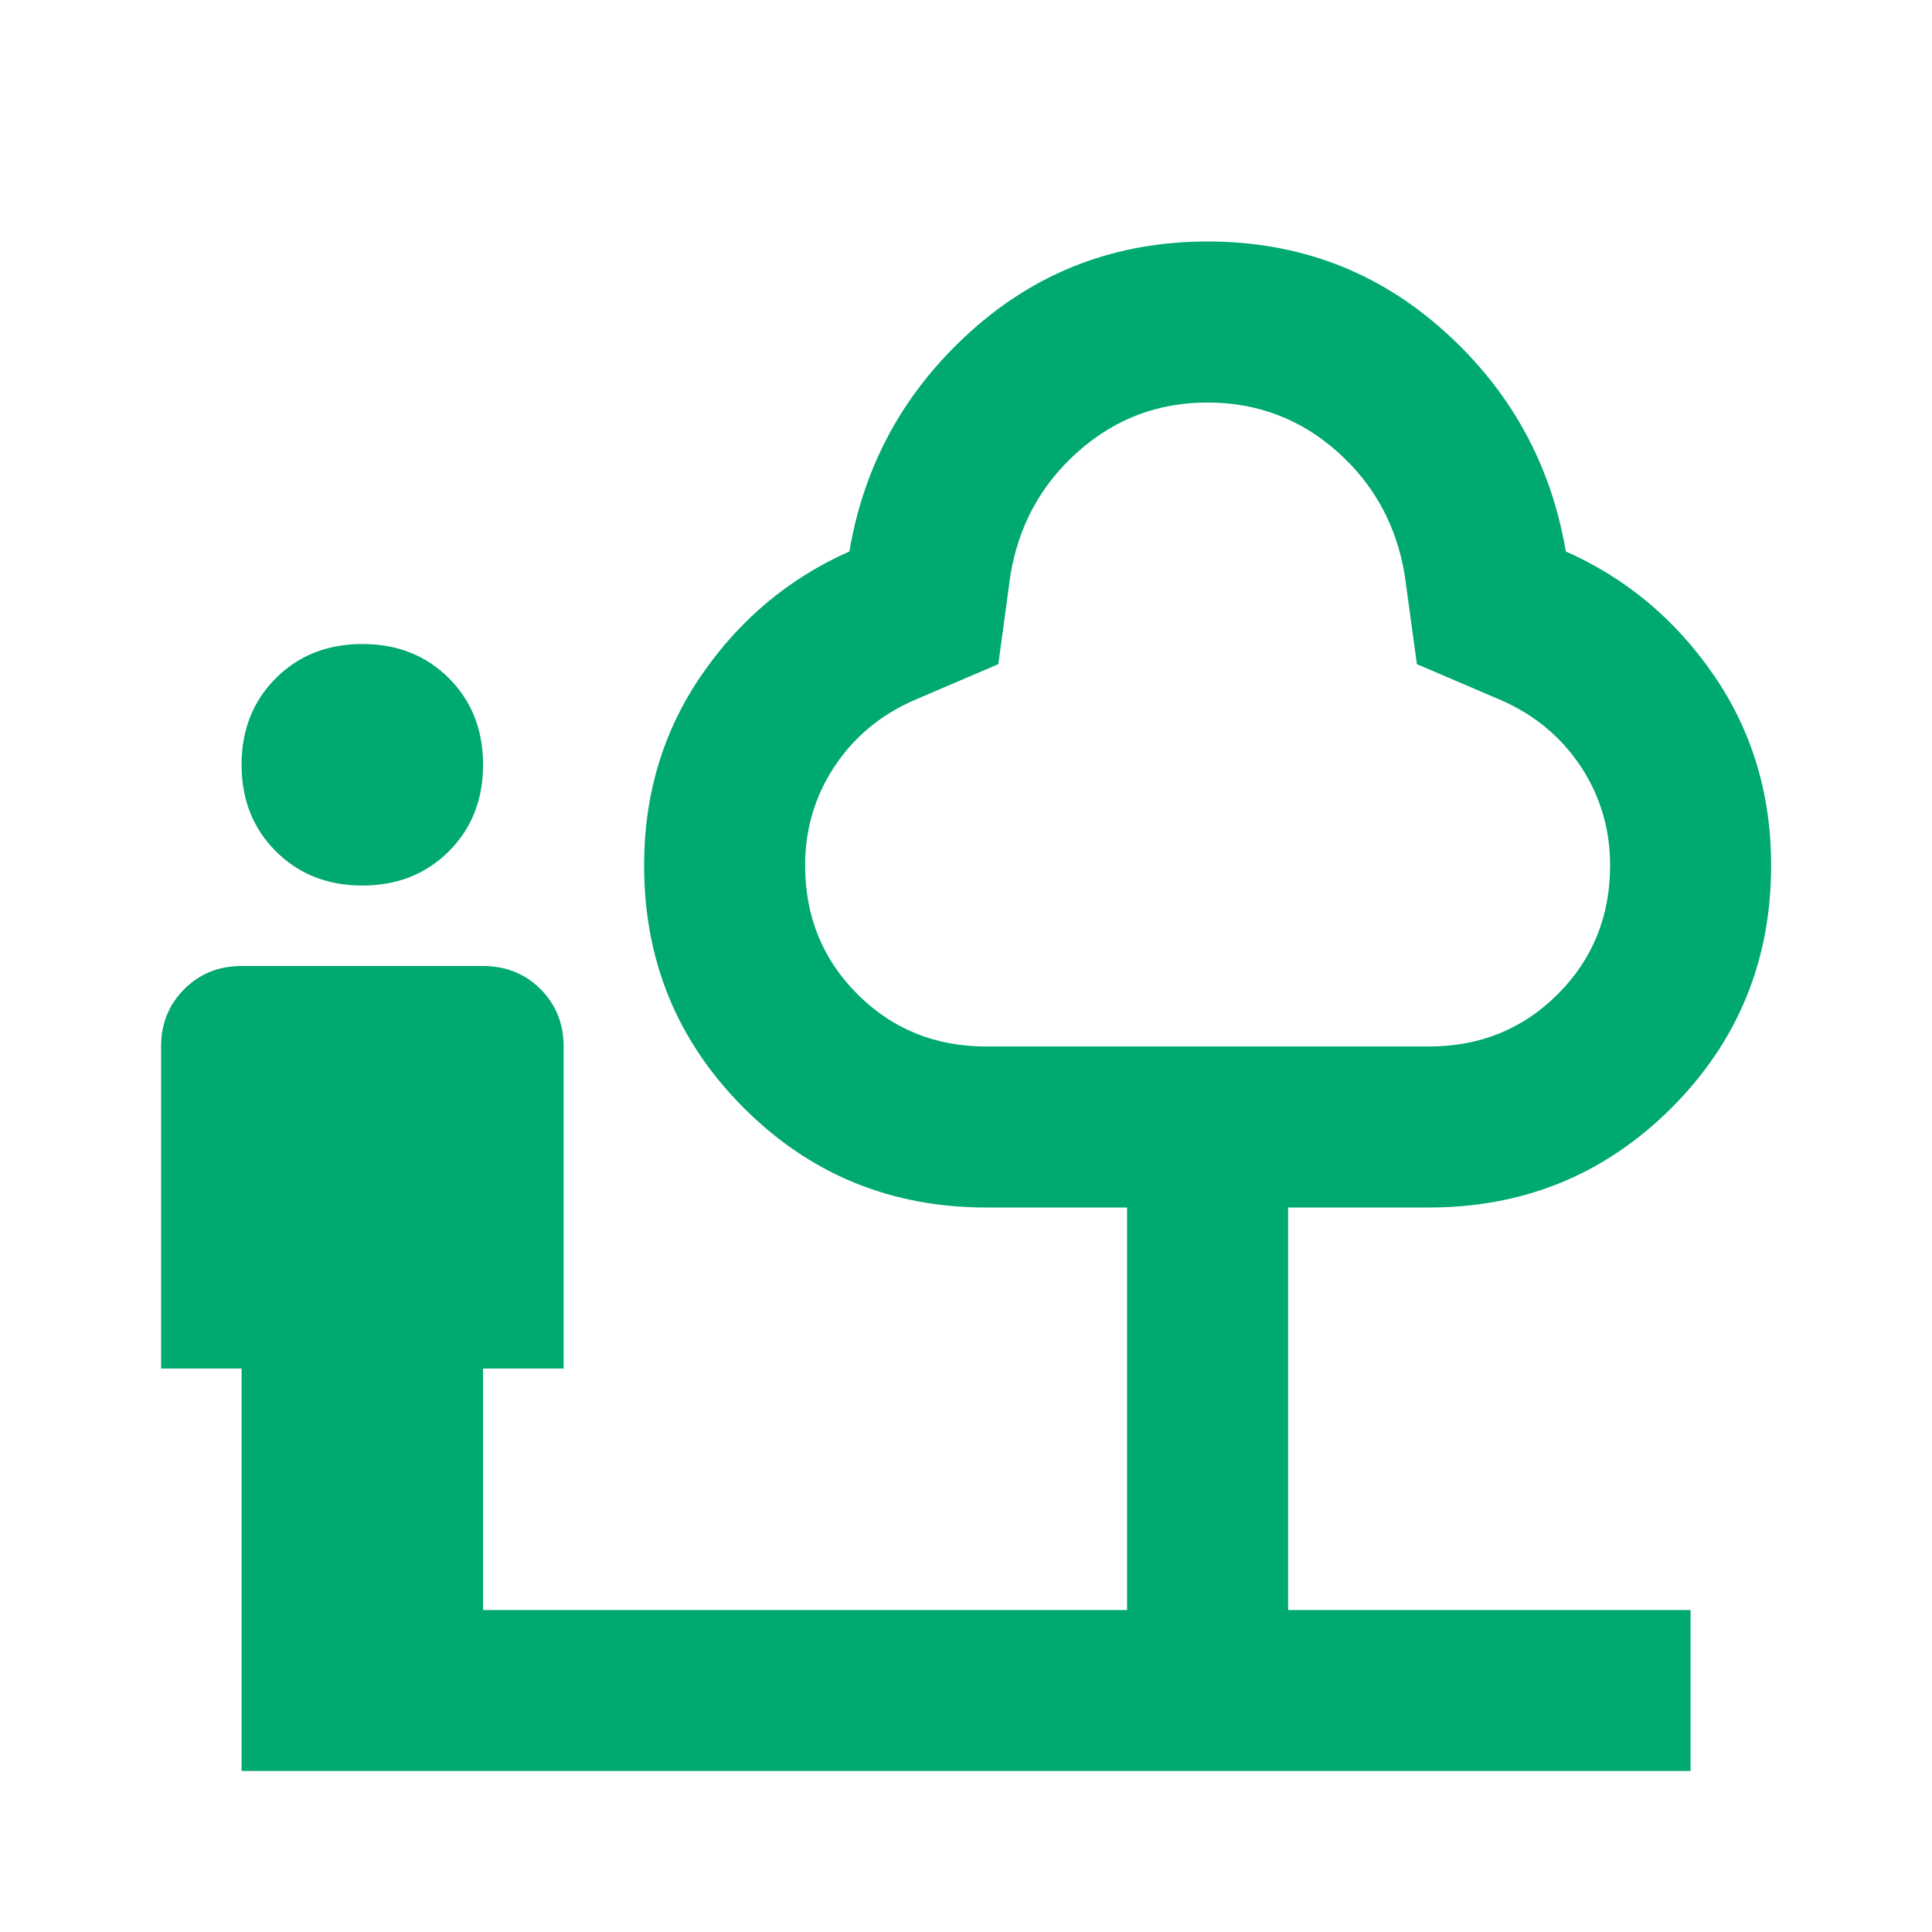 <svg width="26" height="26" viewBox="0 0 26 26" fill="none" xmlns="http://www.w3.org/2000/svg">
<path d="M4.876 11.917C4.407 11.917 4.019 11.763 3.712 11.456C3.405 11.149 3.251 10.761 3.251 10.292C3.251 9.822 3.405 9.434 3.712 9.127C4.019 8.82 4.407 8.667 4.876 8.667C5.346 8.667 5.734 8.82 6.041 9.127C6.348 9.434 6.501 9.822 6.501 10.292C6.501 10.761 6.348 11.149 6.041 11.456C5.734 11.763 5.346 11.917 4.876 11.917ZM3.251 23.833V18.417H2.168V14.083C2.168 13.776 2.272 13.519 2.48 13.311C2.687 13.104 2.944 13 3.251 13H6.501C6.808 13 7.066 13.104 7.274 13.311C7.481 13.519 7.585 13.776 7.585 14.083V18.417H6.501V21.667H15.168V16.25H13.272C11.99 16.25 10.902 15.803 10.009 14.909C9.115 14.015 8.668 12.928 8.668 11.646C8.668 10.689 8.925 9.836 9.44 9.086C9.955 8.337 10.618 7.782 11.431 7.421C11.629 6.247 12.175 5.258 13.069 4.455C13.963 3.652 15.024 3.25 16.251 3.25C17.479 3.25 18.54 3.652 19.434 4.455C20.328 5.258 20.873 6.247 21.072 7.421C21.885 7.782 22.548 8.337 23.063 9.086C23.578 9.836 23.835 10.689 23.835 11.646C23.835 12.928 23.388 14.015 22.495 14.909C21.6 15.803 20.512 16.25 19.23 16.25H17.335V21.667H22.751V23.833H3.251ZM13.272 14.083H19.23C19.917 14.083 20.494 13.849 20.964 13.379C21.433 12.91 21.668 12.332 21.668 11.646C21.668 11.158 21.537 10.716 21.276 10.319C21.014 9.922 20.657 9.624 20.206 9.425L19.068 8.938L18.905 7.746C18.797 7.078 18.495 6.522 17.999 6.08C17.502 5.638 16.919 5.417 16.251 5.417C15.583 5.417 15.001 5.638 14.505 6.08C14.008 6.522 13.706 7.078 13.597 7.746L13.435 8.938L12.297 9.425C11.846 9.624 11.489 9.922 11.228 10.319C10.966 10.716 10.835 11.158 10.835 11.646C10.835 12.332 11.069 12.91 11.539 13.379C12.008 13.849 12.586 14.083 13.272 14.083Z" fill="#00A96D"/>
</svg>
